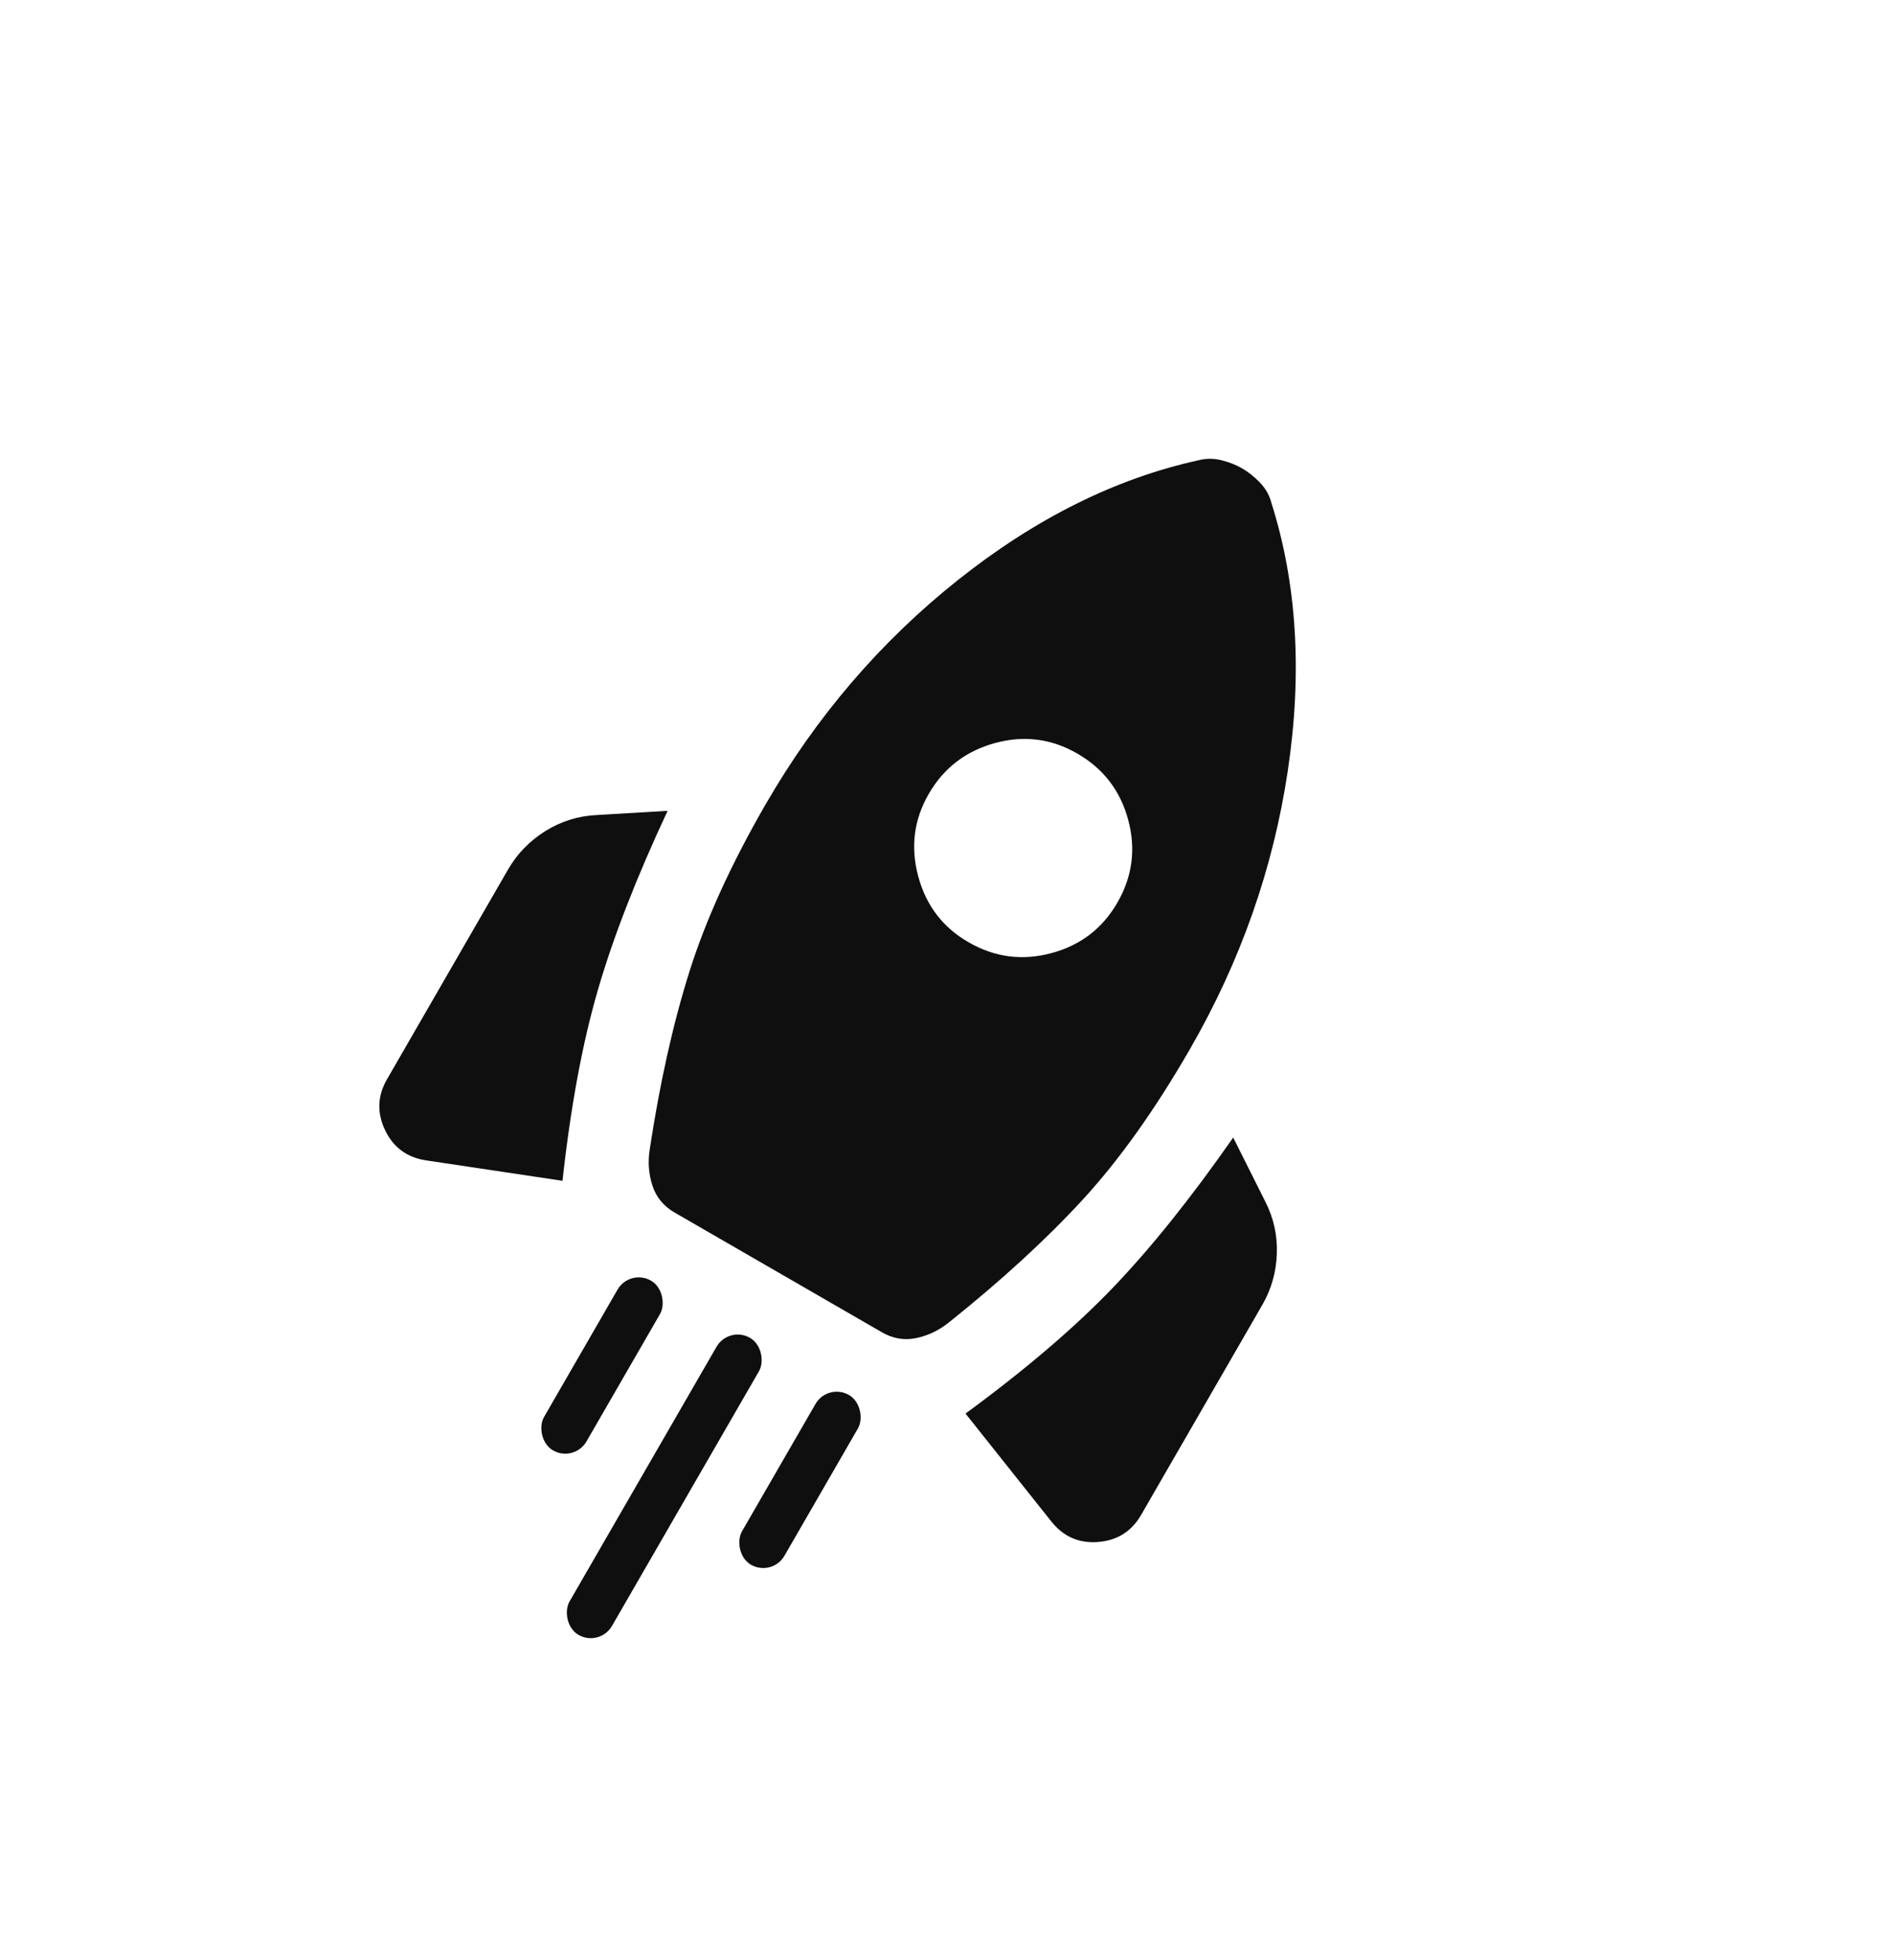 <svg width="116" height="120" viewBox="0 0 116 120" fill="none" xmlns="http://www.w3.org/2000/svg">
<g clip-path="url(#clip0_1284_24)">
<path d="M26.125 71.042C24.941 70.871 24.095 70.254 23.587 69.192C23.079 68.129 23.116 67.091 23.698 66.08L31.114 53.234C31.67 52.272 32.427 51.49 33.385 50.888C34.343 50.287 35.383 49.957 36.504 49.899L40.888 49.639C38.975 53.731 37.548 57.397 36.608 60.639C35.667 63.881 34.948 67.764 34.451 72.288L26.125 71.042ZM41.316 74.231C40.642 73.842 40.19 73.292 39.959 72.582C39.728 71.871 39.672 71.133 39.793 70.369C40.41 66.299 41.219 62.677 42.218 59.502C43.217 56.328 44.772 52.911 46.885 49.252C49.996 43.864 53.923 39.284 58.666 35.512C63.41 31.741 68.317 29.297 73.388 28.181C73.843 28.059 74.311 28.056 74.791 28.171C75.271 28.287 75.701 28.456 76.083 28.679C76.465 28.902 76.828 29.192 77.171 29.549C77.513 29.906 77.744 30.311 77.862 30.764C79.432 35.712 79.769 41.184 78.874 47.179C77.978 53.175 75.975 58.866 72.865 64.252C70.727 67.957 68.539 71.024 66.302 73.454C64.066 75.883 61.34 78.382 58.124 80.952C57.522 81.439 56.856 81.76 56.125 81.915C55.393 82.07 54.691 81.953 54.017 81.564L41.316 74.231ZM59.333 57.691C60.921 58.607 62.607 58.827 64.391 58.351C66.174 57.875 67.524 56.841 68.44 55.25C69.356 53.66 69.576 51.975 69.099 50.196C68.622 48.417 67.589 47.066 66 46.144C64.411 45.221 62.725 45.002 60.944 45.488C59.163 45.973 57.812 47.005 56.893 48.584C55.974 50.162 55.755 51.849 56.236 53.643C56.716 55.437 57.749 56.786 59.333 57.691ZM64.375 93.125L59.133 86.538C62.804 83.847 65.808 81.283 68.145 78.848C70.483 76.412 72.944 73.343 75.529 69.639L77.496 73.565C78.008 74.567 78.243 75.633 78.201 76.763C78.159 77.894 77.86 78.939 77.302 79.901L69.886 92.747C69.302 93.757 68.424 94.308 67.249 94.4C66.075 94.492 65.117 94.067 64.375 93.125Z" fill="#0F0F10"/>
</g>
<rect x="44.634" y="81.151" width="3" height="21" rx="1.5" transform="rotate(30 44.634 81.151)" fill="#0F0F10"/>
<rect x="50.696" y="84.651" width="3" height="12" rx="1.5" transform="rotate(30 50.696 84.651)" fill="#0F0F10"/>
<rect x="38.572" y="77.651" width="3" height="12" rx="1.5" transform="rotate(30 38.572 77.651)" fill="#0F0F10"/>
<defs>
<clipPath id="clip0_1284_24">
<rect width="80" height="80" fill="white" transform="translate(46.359 0.163) rotate(30)"/>
</clipPath>
</defs>
</svg>
